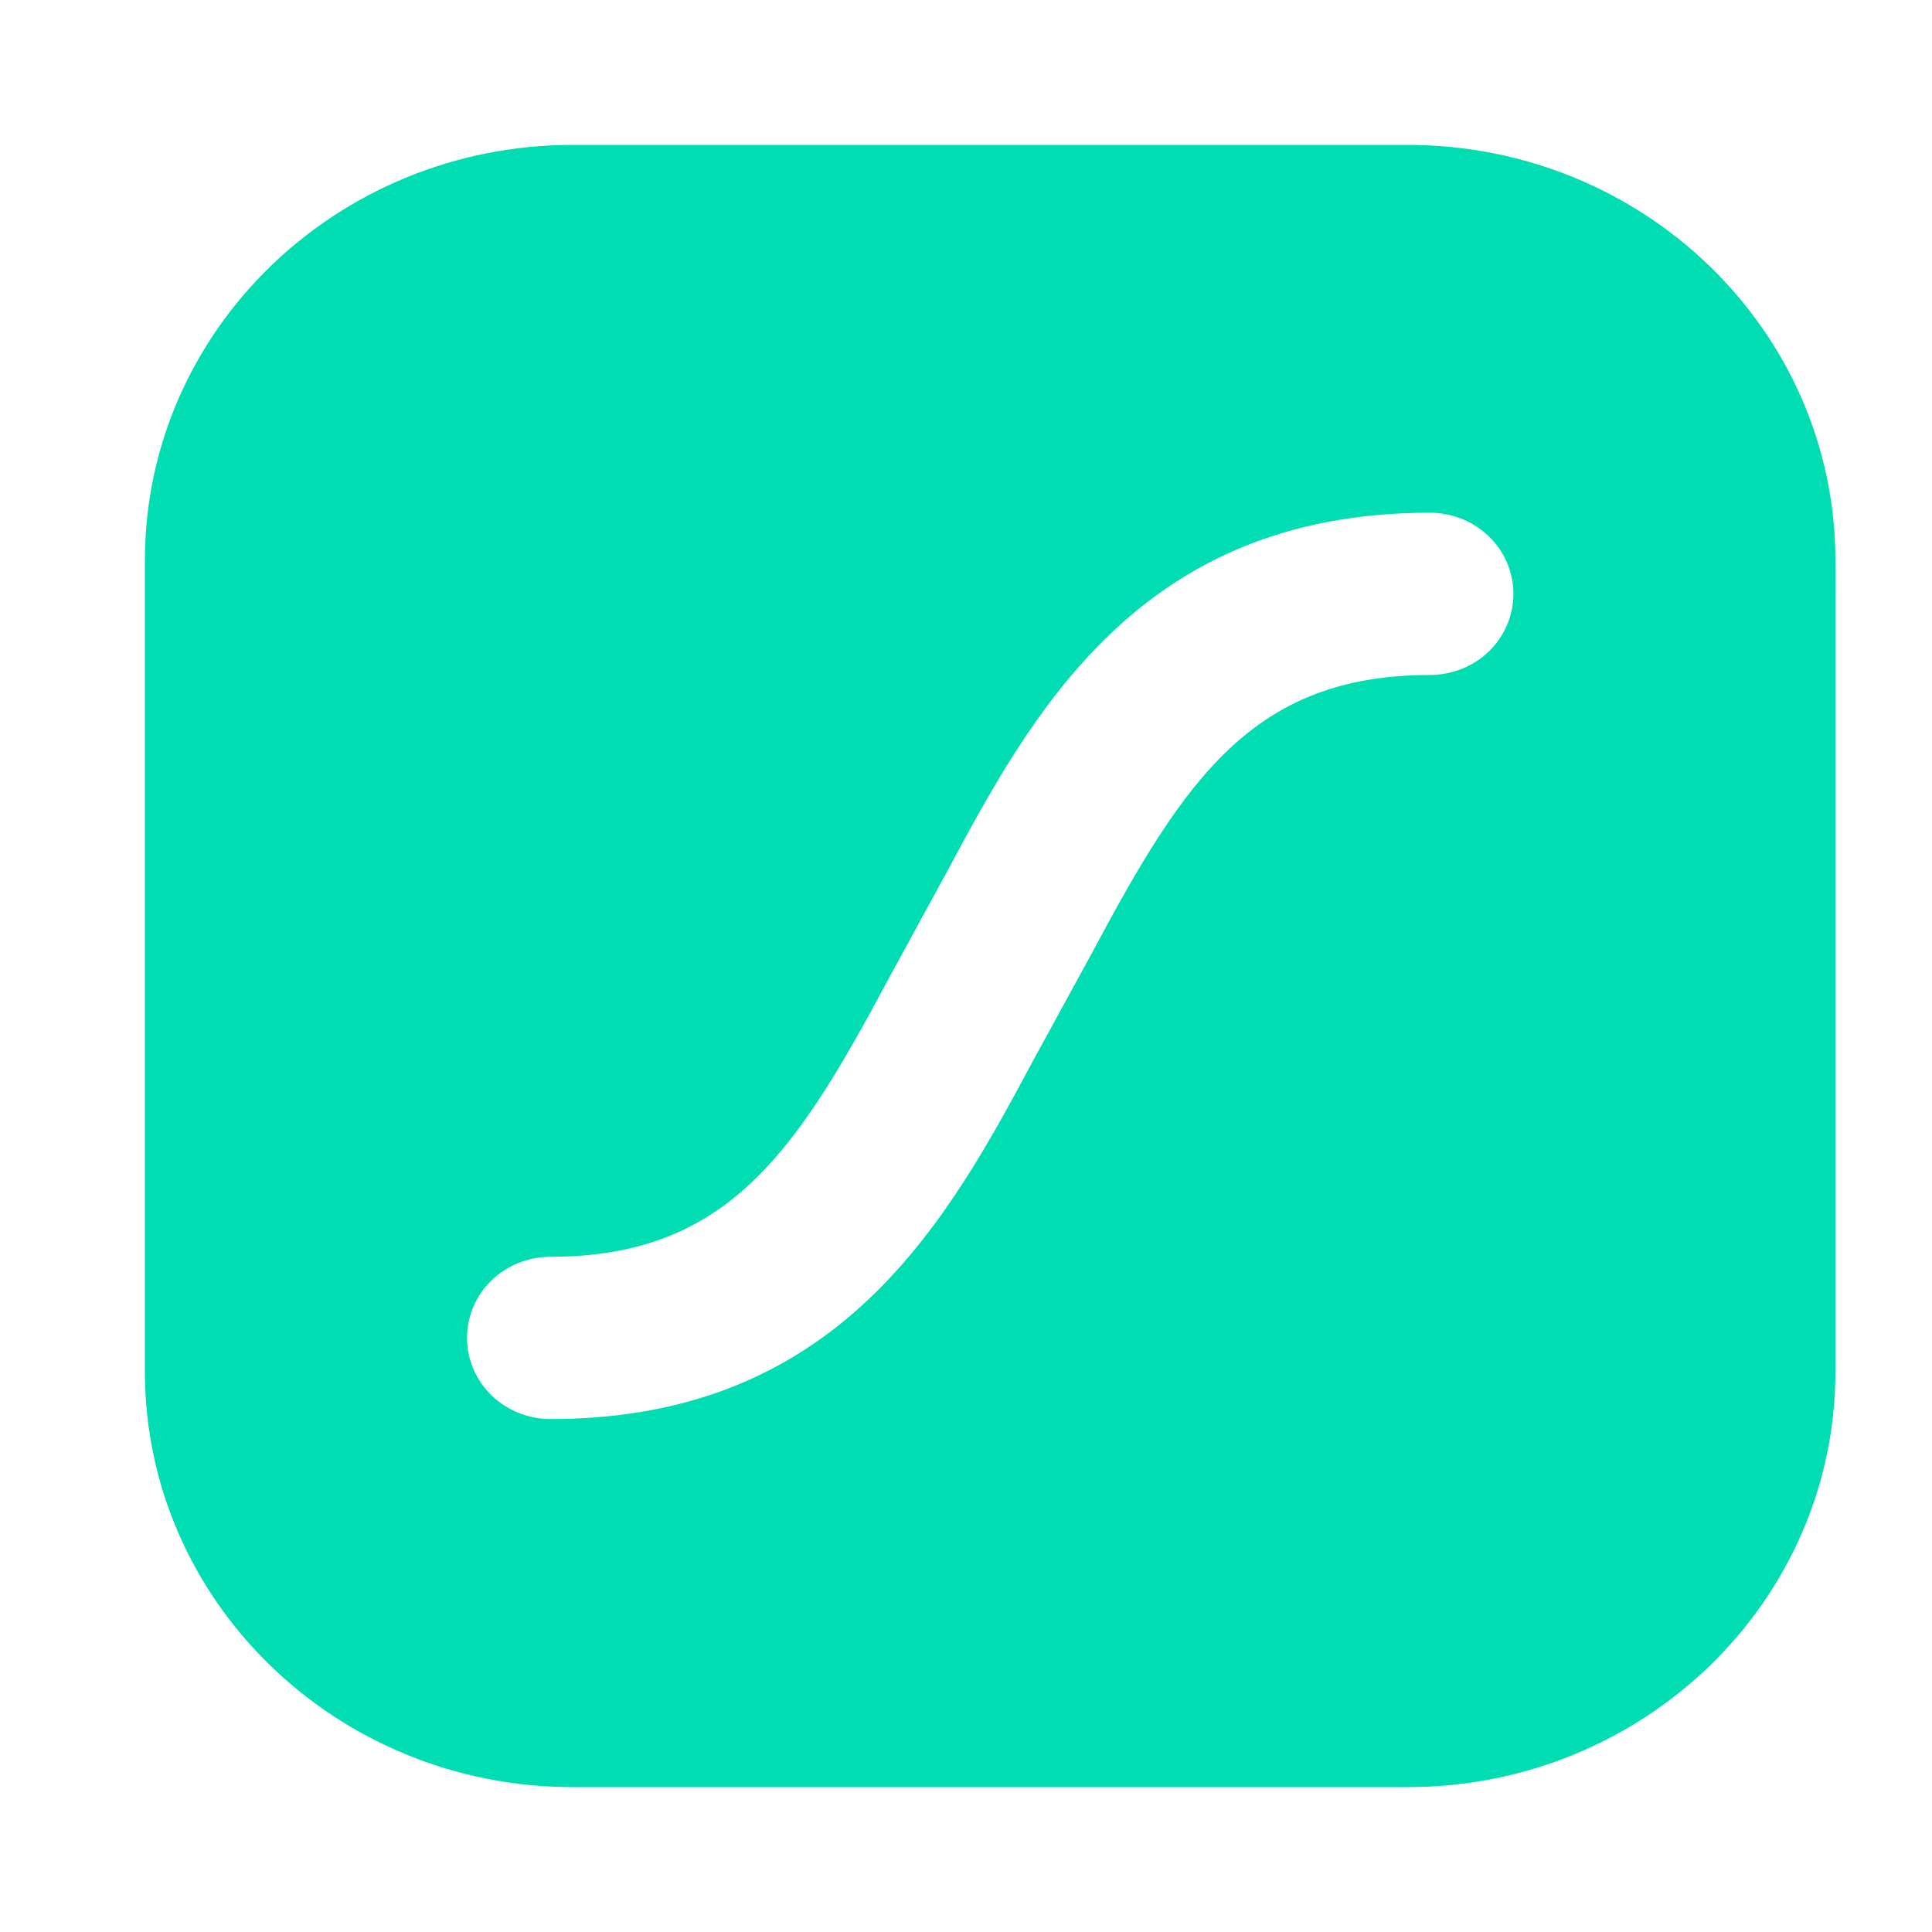 <svg width="40" height="40" viewBox="0 0 40 40" fill="none" xmlns="http://www.w3.org/2000/svg">
<path fill-rule="evenodd" clip-rule="evenodd" d="M11.856 3H29.144C34.035 3 38 6.852 38 11.603V28.397C38 33.148 34.035 37 29.144 37H11.856C6.965 37 3 33.148 3 28.397V11.603C3 6.852 6.965 3 11.856 3ZM19.559 18.137C21.353 14.781 23.58 10.615 29.604 10.615C29.832 10.615 30.056 10.659 30.265 10.742C30.474 10.826 30.667 10.951 30.828 11.107C30.988 11.263 31.117 11.447 31.202 11.653C31.288 11.856 31.334 12.077 31.334 12.295C31.334 12.516 31.288 12.735 31.202 12.938C31.117 13.14 30.988 13.328 30.828 13.484C30.667 13.64 30.477 13.765 30.265 13.848C30.054 13.931 29.829 13.975 29.604 13.975C25.944 13.975 24.525 16.139 22.624 19.7L21.452 21.845L21.446 21.853C19.653 25.208 17.425 29.38 11.399 29.38C10.941 29.38 10.499 29.203 10.175 28.888C9.851 28.573 9.669 28.144 9.669 27.7C9.669 27.255 9.851 26.826 10.175 26.511C10.499 26.196 10.941 26.02 11.399 26.02C15.058 26.02 16.477 23.856 18.381 20.295L19.551 18.149L19.559 18.137Z" fill="#00DDB3"/>
</svg>
